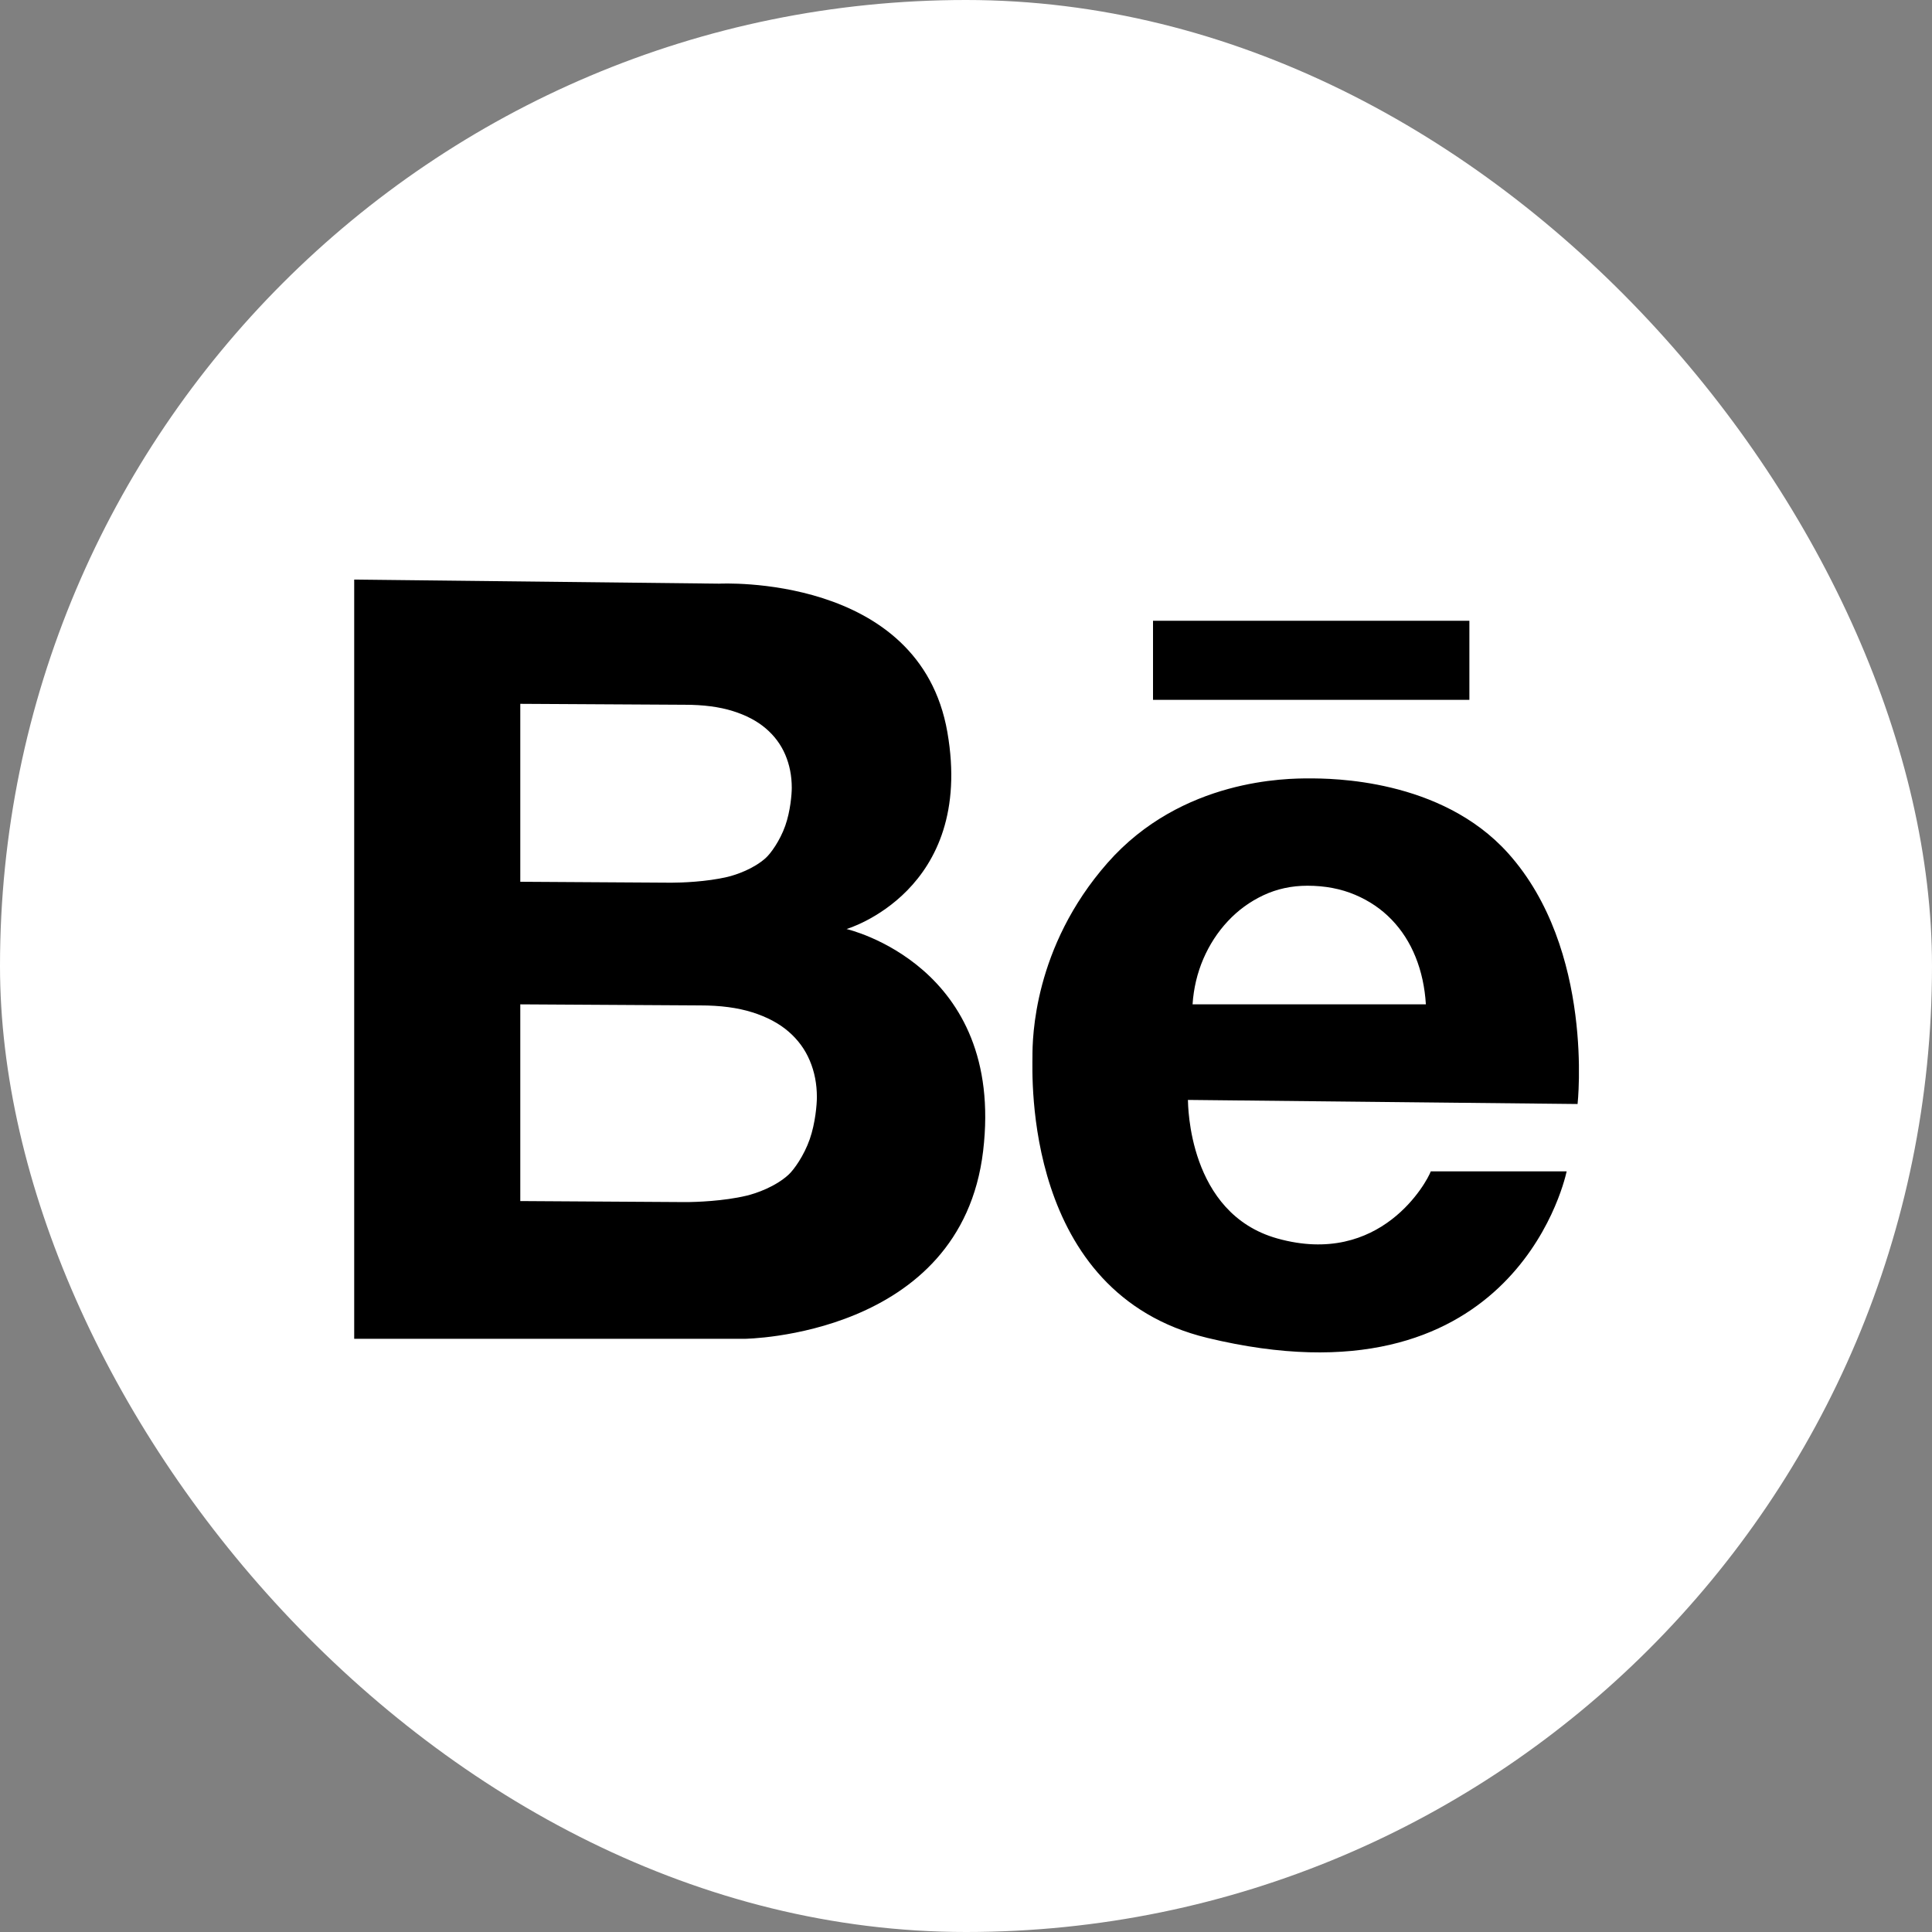 <?xml version="1.0" encoding="UTF-8"?> <svg xmlns="http://www.w3.org/2000/svg" width="60" height="60" viewBox="0 0 60 60" fill="none"><rect x="0" y="0" width="60" height="60" fill="#808080" stroke="none"/><rect width="60" height="60" rx="30" fill="white"></rect><path fill-rule="evenodd" clip-rule="evenodd" d="M35.808 19.279V21.735H45.633V19.279H35.808ZM11 18L22.338 18.126C22.338 18.126 28.564 17.797 29.422 22.741C30.28 27.684 26.29 28.852 26.29 28.852C26.29 28.852 31.218 29.971 30.532 35.745C29.846 41.519 23.117 41.578 23.117 41.578H11V18ZM16.158 27.384L20.85 27.413C21.15 27.413 21.94 27.387 22.589 27.234C22.867 27.168 23.408 26.982 23.781 26.645C23.936 26.505 24.222 26.111 24.387 25.644C24.547 25.191 24.589 24.665 24.589 24.463C24.589 24.093 24.521 23.752 24.387 23.437C24.252 23.122 24.05 22.85 23.781 22.621C23.512 22.391 23.17 22.211 22.754 22.081C22.339 21.952 21.845 21.887 21.271 21.887L16.158 21.858V27.384ZM16.158 37.3L21.284 37.332C21.612 37.332 22.475 37.303 23.184 37.133C23.488 37.061 24.079 36.855 24.487 36.483C24.656 36.328 24.968 35.893 25.148 35.377C25.323 34.875 25.369 34.294 25.369 34.071C25.369 33.663 25.296 33.285 25.148 32.937C25.002 32.589 24.781 32.289 24.487 32.035C24.193 31.781 23.819 31.582 23.365 31.439C22.911 31.295 22.371 31.224 21.744 31.224L16.158 31.191V37.3ZM36.892 34.159C36.899 34.296 36.892 37.683 39.666 38.461C42.887 39.364 44.323 36.688 44.434 36.378H48.654C48.544 36.886 46.829 43.804 37.498 41.55C31.77 40.166 32.064 33.383 32.064 32.802C32.064 32.267 32.087 29.422 34.395 26.798C36.704 24.174 39.99 24.174 40.655 24.174C41.321 24.174 44.743 24.174 46.829 26.49C49.528 29.486 48.993 34.286 48.993 34.286L36.892 34.159ZM44.282 31.191C44.249 30.66 44.143 30.171 43.963 29.724C43.783 29.276 43.535 28.889 43.219 28.561C42.903 28.233 42.524 27.975 42.082 27.788C41.641 27.601 41.147 27.507 40.602 27.507C40.111 27.507 39.656 27.606 39.236 27.803C38.816 28.001 38.448 28.269 38.132 28.608C37.816 28.946 37.562 29.336 37.371 29.778C37.181 30.221 37.069 30.692 37.036 31.191H44.282Z" fill="black"></path></svg> 